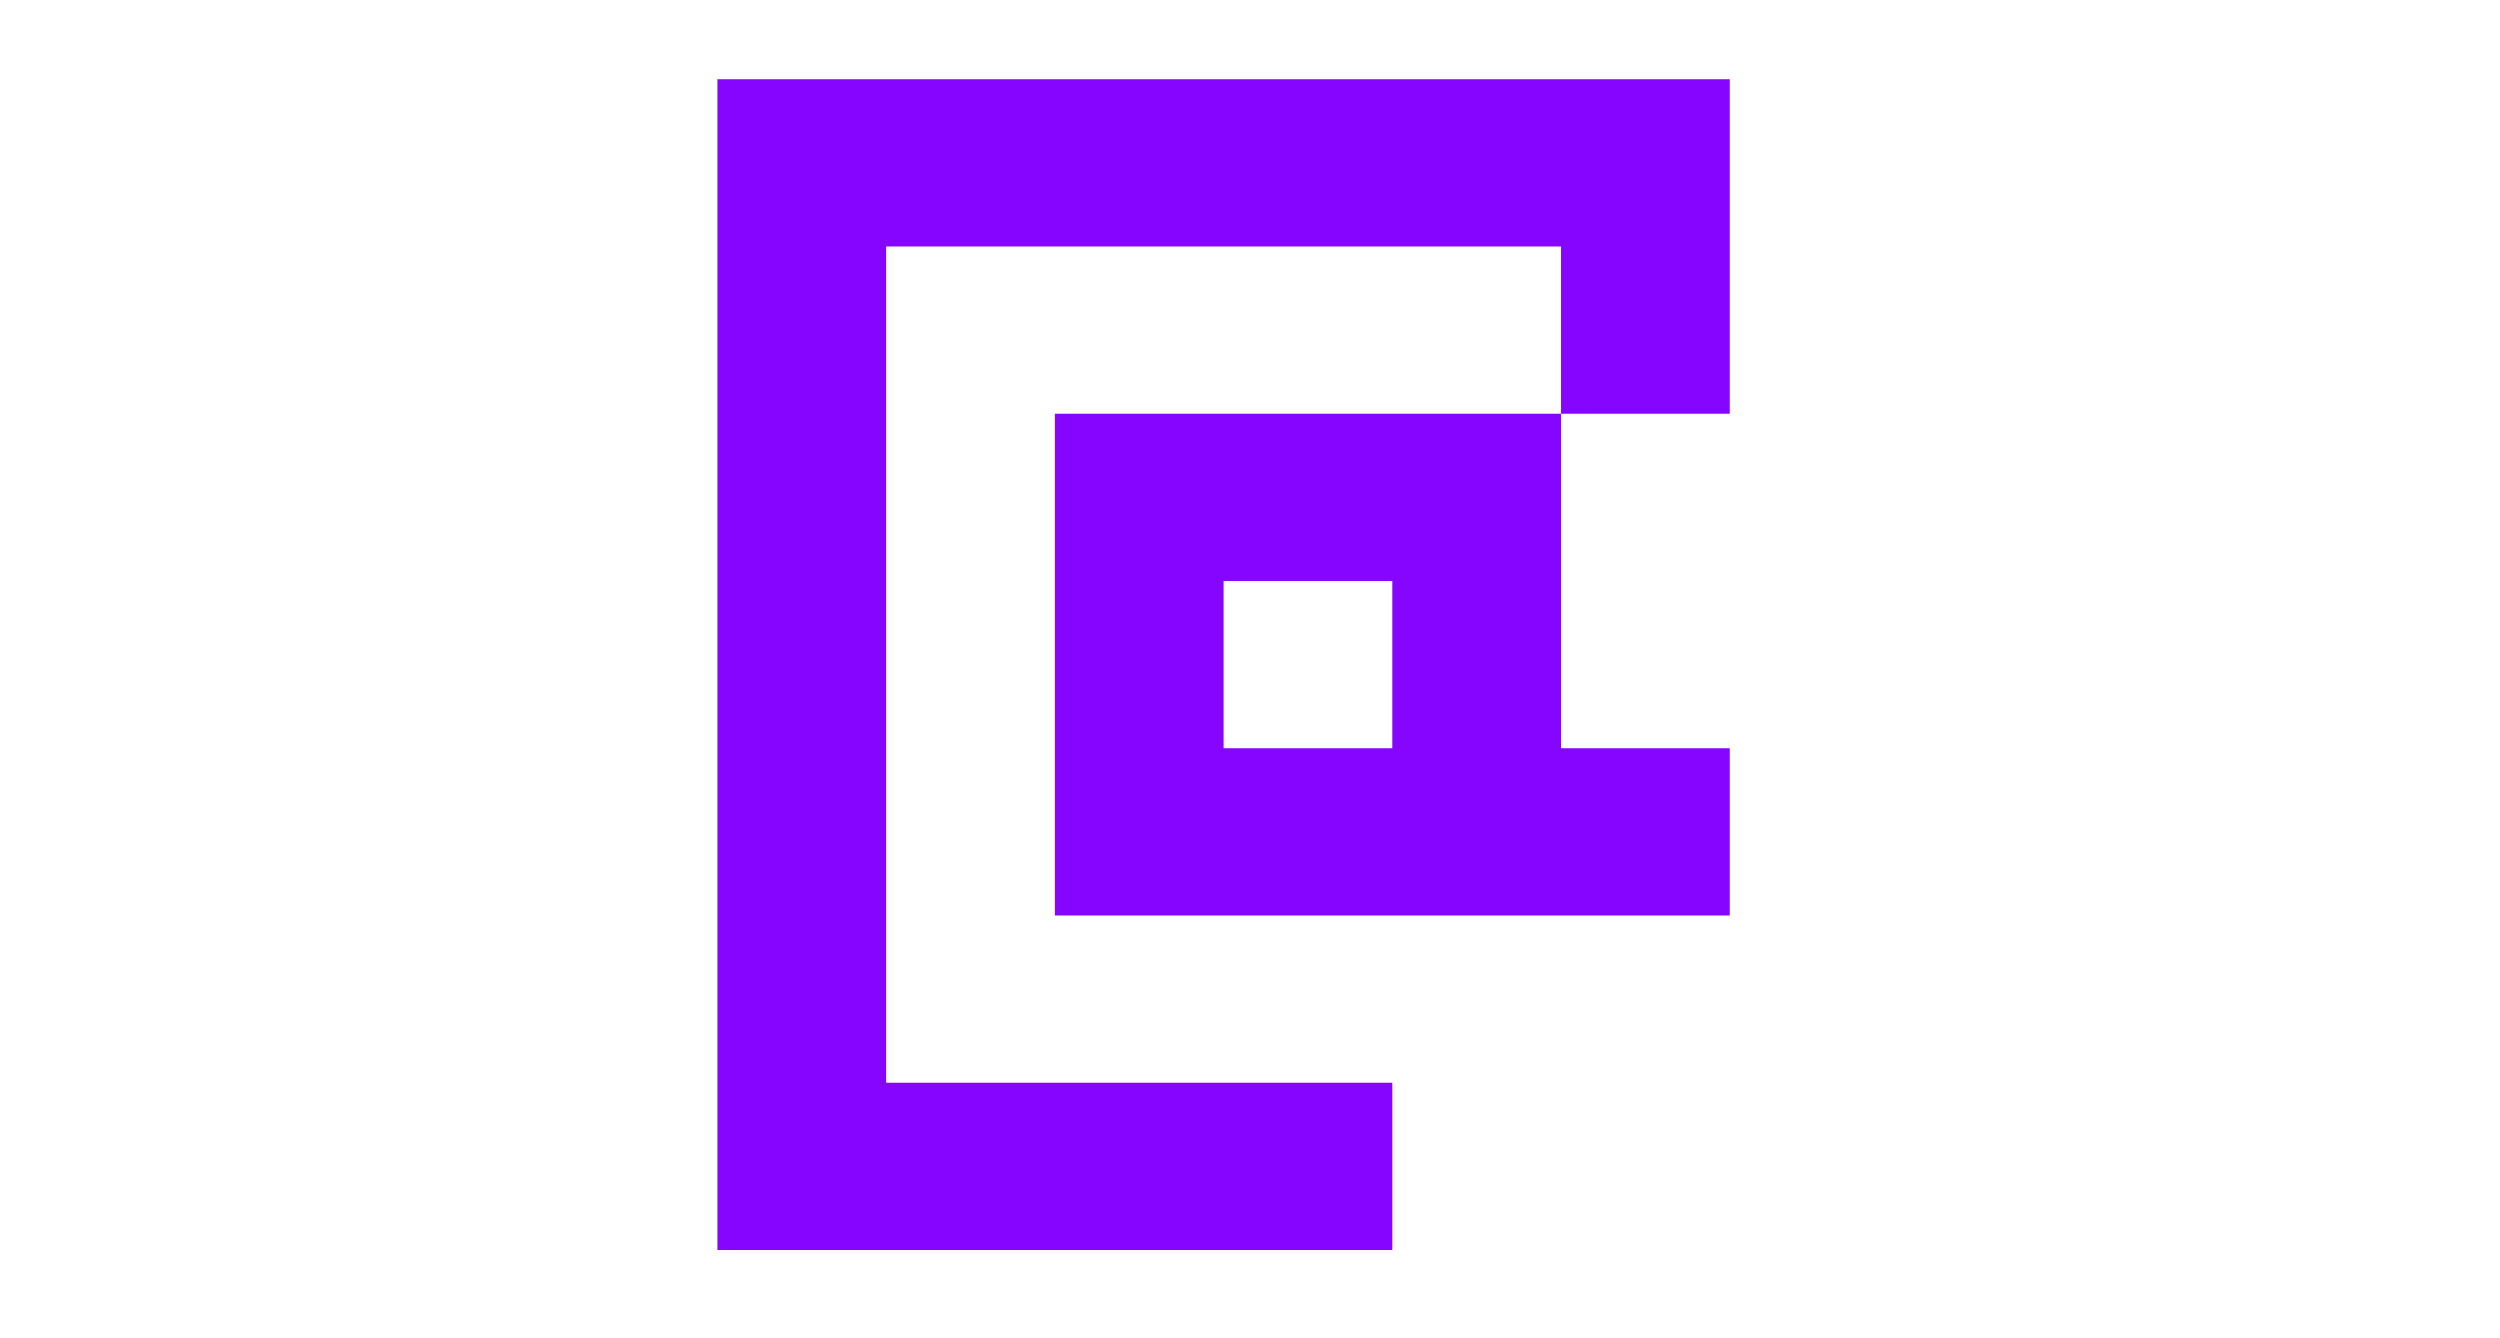 <svg width="568" height="304" viewBox="0 0 568 304" fill="none" xmlns="http://www.w3.org/2000/svg">
<path d="M278 246H316.333V284H278V246ZM239.667 246H278V284H239.667V246ZM201.333 246H239.667V284H201.333V246ZM163 246H201.333V284H163V246ZM163 208H201.333V246H163V208ZM163 170H201.333V208H163V170ZM163 132H201.333V170H163V132ZM163 94H201.333V132H163V94ZM163 56H201.333V94H163V56ZM163 18H201.333V56H163V18ZM201.333 18H239.667V56H201.333V18ZM239.667 18H278V56H239.667V18ZM278 18H316.333V56H278V18ZM316.333 18H354.667V56H316.333V18ZM354.667 18H393V56H354.667V18ZM239.667 132H278V170H239.667V132ZM239.667 94H278V132H239.667V94ZM239.667 170H278V208H239.667V170ZM278 170H316.333V208H278V170ZM316.333 170H354.667V208H316.333V170ZM278 94H316.333V132H278V94ZM316.333 94H354.667V132H316.333V94ZM316.333 132H354.667V170H316.333V132ZM354.667 170H393V208H354.667V170ZM354.667 56H393V94H354.667V56Z" fill="#8505FF"/>
</svg>
